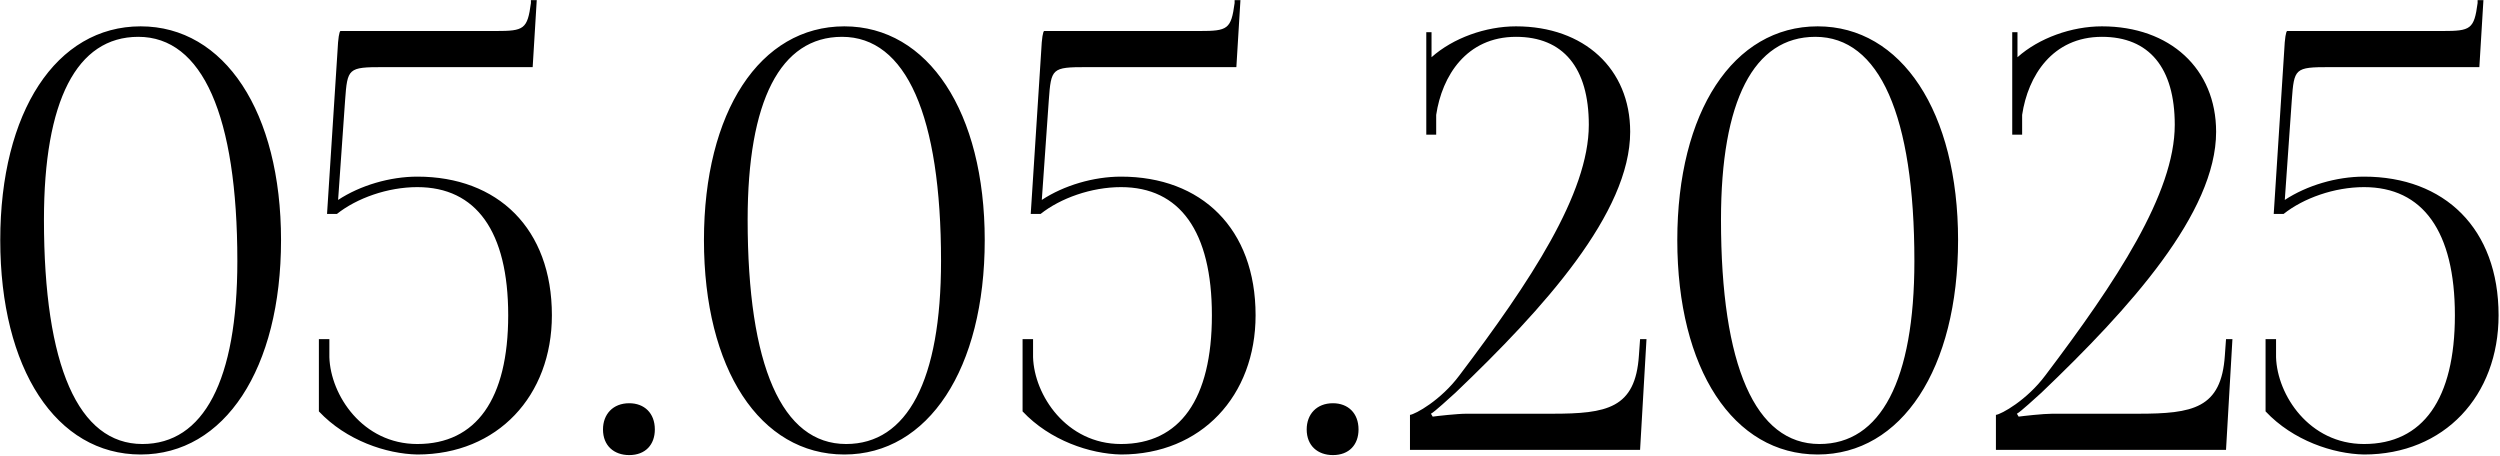 <?xml version="1.0" encoding="UTF-8"?> <svg xmlns="http://www.w3.org/2000/svg" width="1545" height="282" viewBox="0 0 1545 282" fill="none"><path d="M85.48 22.76C47.32 22.76 27.16 62.36 27.16 135.8C27.16 226.16 48.4 274.4 88 274.4C125.8 274.4 146.68 235.16 146.68 161.36C146.68 71.36 125.08 22.76 85.48 22.76ZM86.92 16.28C138.76 16.28 173.68 69.2 173.68 148.4C173.68 227.96 138.76 280.88 86.92 280.88C34.72 280.88 0.16 227.96 0.16 148.4C0.16 69.2 34.72 16.28 86.92 16.28ZM210.389 19.16H306.509C323.789 19.16 325.949 18.08 328.109 1.88V0.08H331.709L329.189 41.48H236.669C215.069 41.48 214.709 42.2 213.269 62L208.949 123.56C222.629 114.56 240.989 109.16 257.909 109.16C307.589 109.16 341.069 141.2 341.069 194.84C341.069 244.52 307.589 280.88 257.909 280.88C238.829 280.52 213.989 272.24 197.069 254.24V209.6H203.549V220.76C204.269 244.16 224.069 274.4 257.909 274.4C294.269 274.4 314.069 246.68 314.069 194.84C314.069 143 294.269 115.64 257.909 115.64C239.549 115.64 220.469 122.48 208.229 132.2H202.109L208.589 31.4C208.949 23.48 209.669 19.52 210.389 19.16ZM388.85 249.2C398.21 249.2 404.69 255.32 404.69 265.4C404.69 274.76 398.93 281.24 388.85 281.24C379.49 281.24 372.65 275.48 372.65 265.4C372.65 256.04 378.77 249.2 388.85 249.2ZM520.363 22.76C482.203 22.76 462.043 62.36 462.043 135.8C462.043 226.16 483.283 274.4 522.883 274.4C560.683 274.4 581.563 235.16 581.563 161.36C581.563 71.36 559.963 22.76 520.363 22.76ZM521.803 16.28C573.643 16.28 608.563 69.2 608.563 148.4C608.563 227.96 573.643 280.88 521.803 280.88C469.603 280.88 435.043 227.96 435.043 148.4C435.043 69.2 469.603 16.28 521.803 16.28ZM645.272 19.16H741.392C758.672 19.16 760.832 18.08 762.992 1.88V0.08H766.592L764.072 41.48H671.552C649.952 41.48 649.592 42.2 648.152 62L643.832 123.56C657.512 114.56 675.872 109.16 692.792 109.16C742.472 109.16 775.952 141.2 775.952 194.84C775.952 244.52 742.472 280.88 692.792 280.88C673.712 280.52 648.872 272.24 631.952 254.24V209.6H638.432V220.76C639.152 244.16 658.952 274.4 692.792 274.4C729.152 274.4 748.952 246.68 748.952 194.84C748.952 143 729.152 115.64 692.792 115.64C674.432 115.64 655.352 122.48 643.112 132.2H636.992L643.472 31.4C643.832 23.48 644.552 19.52 645.272 19.16ZM823.733 249.2C833.093 249.2 839.573 255.32 839.573 265.4C839.573 274.76 833.813 281.24 823.733 281.24C814.373 281.24 807.533 275.48 807.533 265.4C807.533 256.04 813.653 249.2 823.733 249.2ZM1013.57 278H871.366V256.4C874.606 256.04 890.446 247.4 901.966 231.92C945.526 174.32 981.886 119.6 981.886 77.12C981.886 41.84 966.046 22.76 936.886 22.76C906.286 22.76 891.166 46.88 887.566 71V83.24H881.446V19.88H884.686V35.36C898.006 23.48 918.166 16.28 936.886 16.28C979.006 16.28 1007.45 42.56 1007.45 81.44C1007.45 131.48 954.166 190.52 899.446 242.72C895.846 245.96 886.486 254.6 884.326 255.68L885.406 257.48C887.926 257.12 900.526 255.68 906.286 255.68H959.206C993.046 255.68 1010.69 252.44 1012.85 219.68L1013.57 209.6H1017.53L1013.57 278ZM1121.89 22.76C1083.73 22.76 1063.57 62.36 1063.57 135.8C1063.57 226.16 1084.81 274.4 1124.41 274.4C1162.21 274.4 1183.09 235.16 1183.09 161.36C1183.09 71.36 1161.49 22.76 1121.89 22.76ZM1123.33 16.28C1175.17 16.28 1210.09 69.2 1210.09 148.4C1210.09 227.96 1175.17 280.88 1123.33 280.88C1071.13 280.88 1036.57 227.96 1036.57 148.4C1036.57 69.2 1071.13 16.28 1123.33 16.28ZM1375.68 278H1233.48V256.4C1236.72 256.04 1252.56 247.4 1264.08 231.92C1307.64 174.32 1344 119.6 1344 77.12C1344 41.84 1328.16 22.76 1299 22.76C1268.39 22.76 1253.28 46.88 1249.68 71V83.24H1243.56V19.88H1246.8V35.36C1260.12 23.48 1280.28 16.28 1299 16.28C1341.12 16.28 1369.56 42.56 1369.56 81.44C1369.56 131.48 1316.28 190.52 1261.56 242.72C1257.96 245.96 1248.6 254.6 1246.44 255.68L1247.52 257.48C1250.04 257.12 1262.64 255.68 1268.39 255.68H1321.32C1355.16 255.68 1372.8 252.44 1374.96 219.68L1375.68 209.6H1379.64L1375.68 278ZM1413.44 19.16H1509.56C1526.84 19.16 1529 18.08 1531.16 1.88V0.08H1534.76L1532.24 41.48H1439.72C1418.12 41.48 1417.76 42.2 1416.32 62L1412 123.56C1425.68 114.56 1444.04 109.16 1460.96 109.16C1510.64 109.16 1544.12 141.2 1544.12 194.84C1544.12 244.52 1510.64 280.88 1460.96 280.88C1441.88 280.52 1417.04 272.24 1400.12 254.24V209.6H1406.6V220.76C1407.32 244.16 1427.12 274.4 1460.96 274.4C1497.32 274.4 1517.12 246.68 1517.12 194.84C1517.12 143 1497.32 115.64 1460.96 115.64C1442.6 115.64 1423.52 122.48 1411.28 132.2H1405.16L1411.64 31.4C1412 23.48 1412.72 19.52 1413.44 19.16Z" fill="black"></path></svg> 